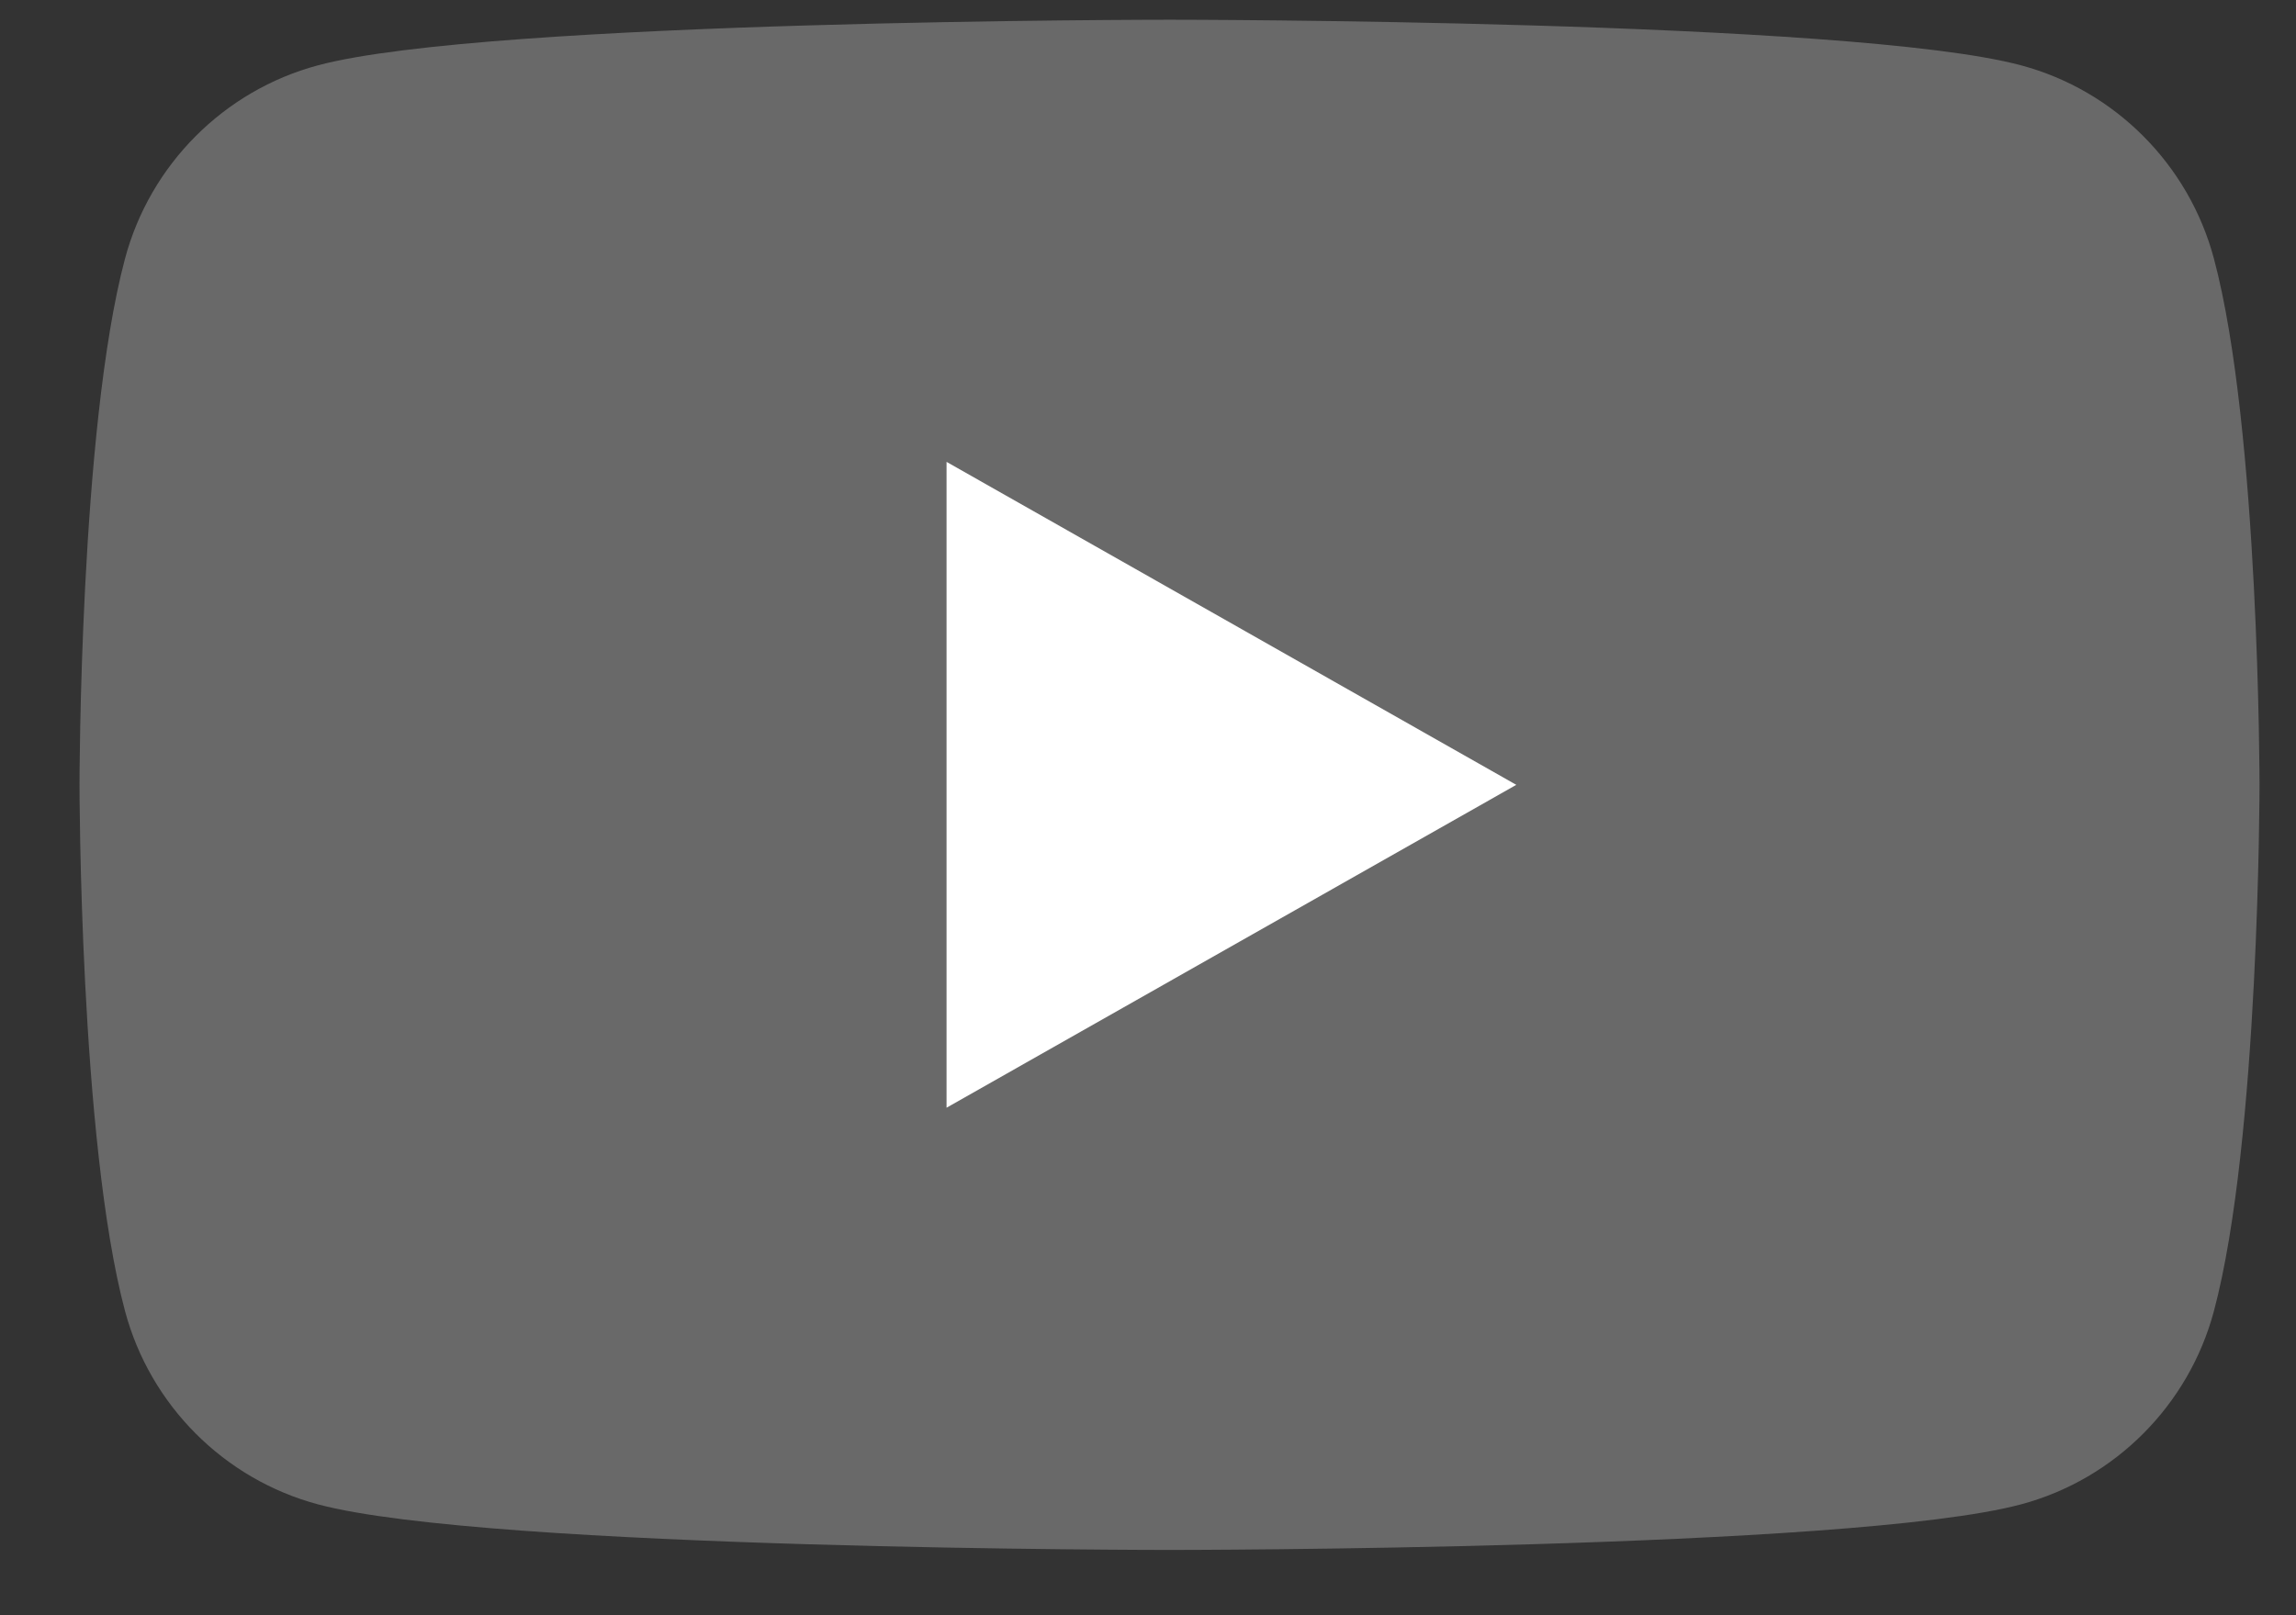 <svg width="27" height="19" viewBox="0 0 27 19" fill="none" xmlns="http://www.w3.org/2000/svg">
<rect x="0" y="0" width="27" height="19" fill="#333333" stroke="none"/>
<g clip-path="url(#clip0_323_1436)">
<path d="M26.035 3.043C25.74 1.936 24.872 1.065 23.769 0.769C21.77 0.232 13.753 0.232 13.753 0.232C13.753 0.232 5.736 0.232 3.737 0.769C2.634 1.065 1.765 1.936 1.47 3.043C0.935 5.048 0.935 9.232 0.935 9.232C0.935 9.232 0.935 13.416 1.47 15.421C1.765 16.528 2.634 17.399 3.737 17.695C5.736 18.232 13.753 18.232 13.753 18.232C13.753 18.232 21.77 18.232 23.769 17.695C24.872 17.399 25.74 16.528 26.035 15.421C26.571 13.416 26.571 9.232 26.571 9.232C26.571 9.232 26.571 5.048 26.035 3.043Z" fill="#696969"/>
<path d="M11.131 13.03L17.831 9.232L11.131 5.433V13.03Z" fill="white"/>
</g>
<defs>
<clipPath id="clip0_323_1436">
<rect width="25.636" height="18" fill="white" transform="translate(0.935 0.232)"/>
</clipPath>
</defs>
</svg>
